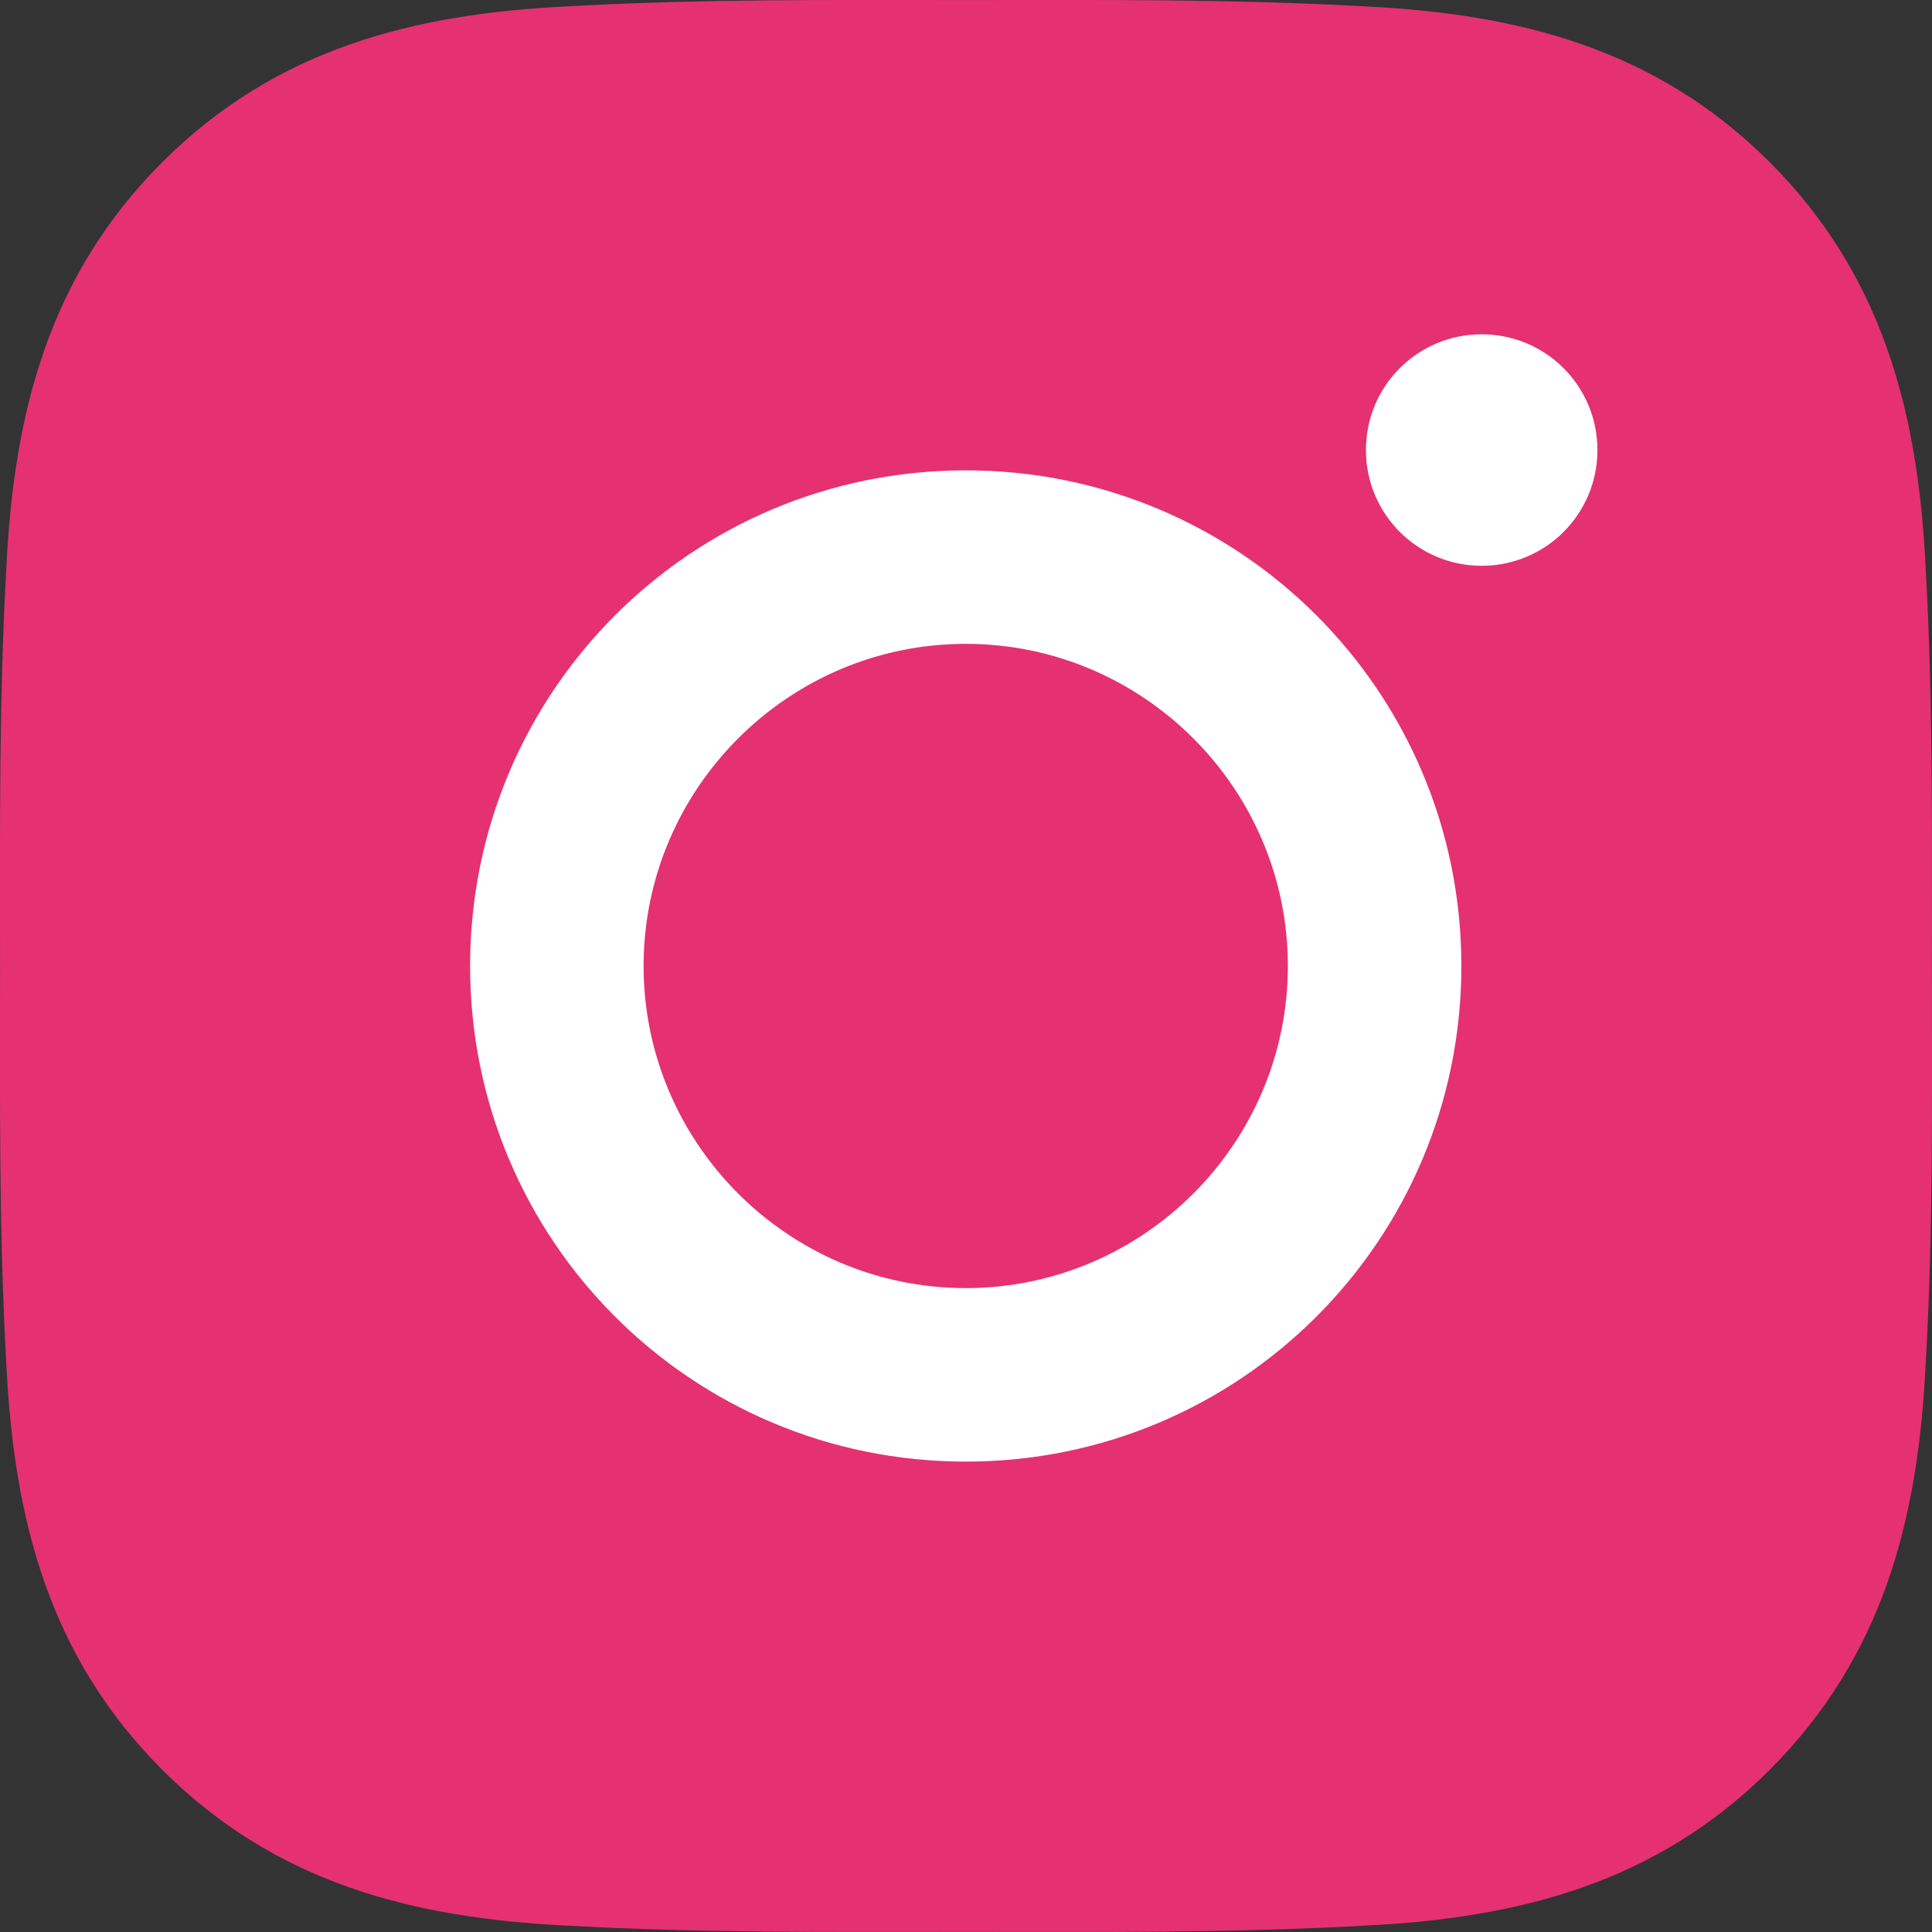 <svg width="40" height="40" viewBox="0 0 40 40" fill="none" xmlns="http://www.w3.org/2000/svg">
<rect x="0" y="0" width="40" height="40" fill="#333333" stroke="none"/>
<rect x="7" y="4" width="27" height="31" fill="white"/>
<path d="M19.995 13.33C16.322 13.33 13.325 16.327 13.325 20C13.325 23.672 16.322 26.669 19.995 26.669C23.667 26.669 26.664 23.672 26.664 20C26.664 16.327 23.667 13.33 19.995 13.33ZM39.998 20C39.998 17.238 40.023 14.501 39.868 11.744C39.713 8.542 38.982 5.7 36.641 3.359C34.294 1.012 31.457 0.287 28.255 0.132C25.493 -0.024 22.756 0.001 20 0.001C17.238 0.001 14.501 -0.024 11.744 0.132C8.542 0.287 5.7 1.017 3.359 3.359C1.012 5.705 0.287 8.542 0.132 11.744C-0.024 14.506 0.001 17.243 0.001 20C0.001 22.756 -0.024 25.498 0.132 28.255C0.287 31.457 1.017 34.299 3.359 36.641C5.705 38.987 8.542 39.713 11.744 39.868C14.506 40.023 17.243 39.998 20 39.998C22.761 39.998 25.498 40.023 28.255 39.868C31.457 39.713 34.299 38.982 36.641 36.641C38.987 34.294 39.713 31.457 39.868 28.255C40.028 25.498 39.998 22.761 39.998 20V20ZM19.995 30.261C14.316 30.261 9.733 25.678 9.733 20C9.733 14.321 14.316 9.738 19.995 9.738C25.673 9.738 30.256 14.321 30.256 20C30.256 25.678 25.673 30.261 19.995 30.261ZM30.677 11.714C29.351 11.714 28.28 10.643 28.28 9.318C28.28 7.992 29.351 6.921 30.677 6.921C32.002 6.921 33.073 7.992 33.073 9.318C33.074 9.632 33.012 9.944 32.892 10.235C32.771 10.526 32.595 10.79 32.372 11.013C32.15 11.236 31.885 11.412 31.594 11.533C31.303 11.653 30.991 11.715 30.677 11.714V11.714Z" fill="#E53170"/>
</svg>

